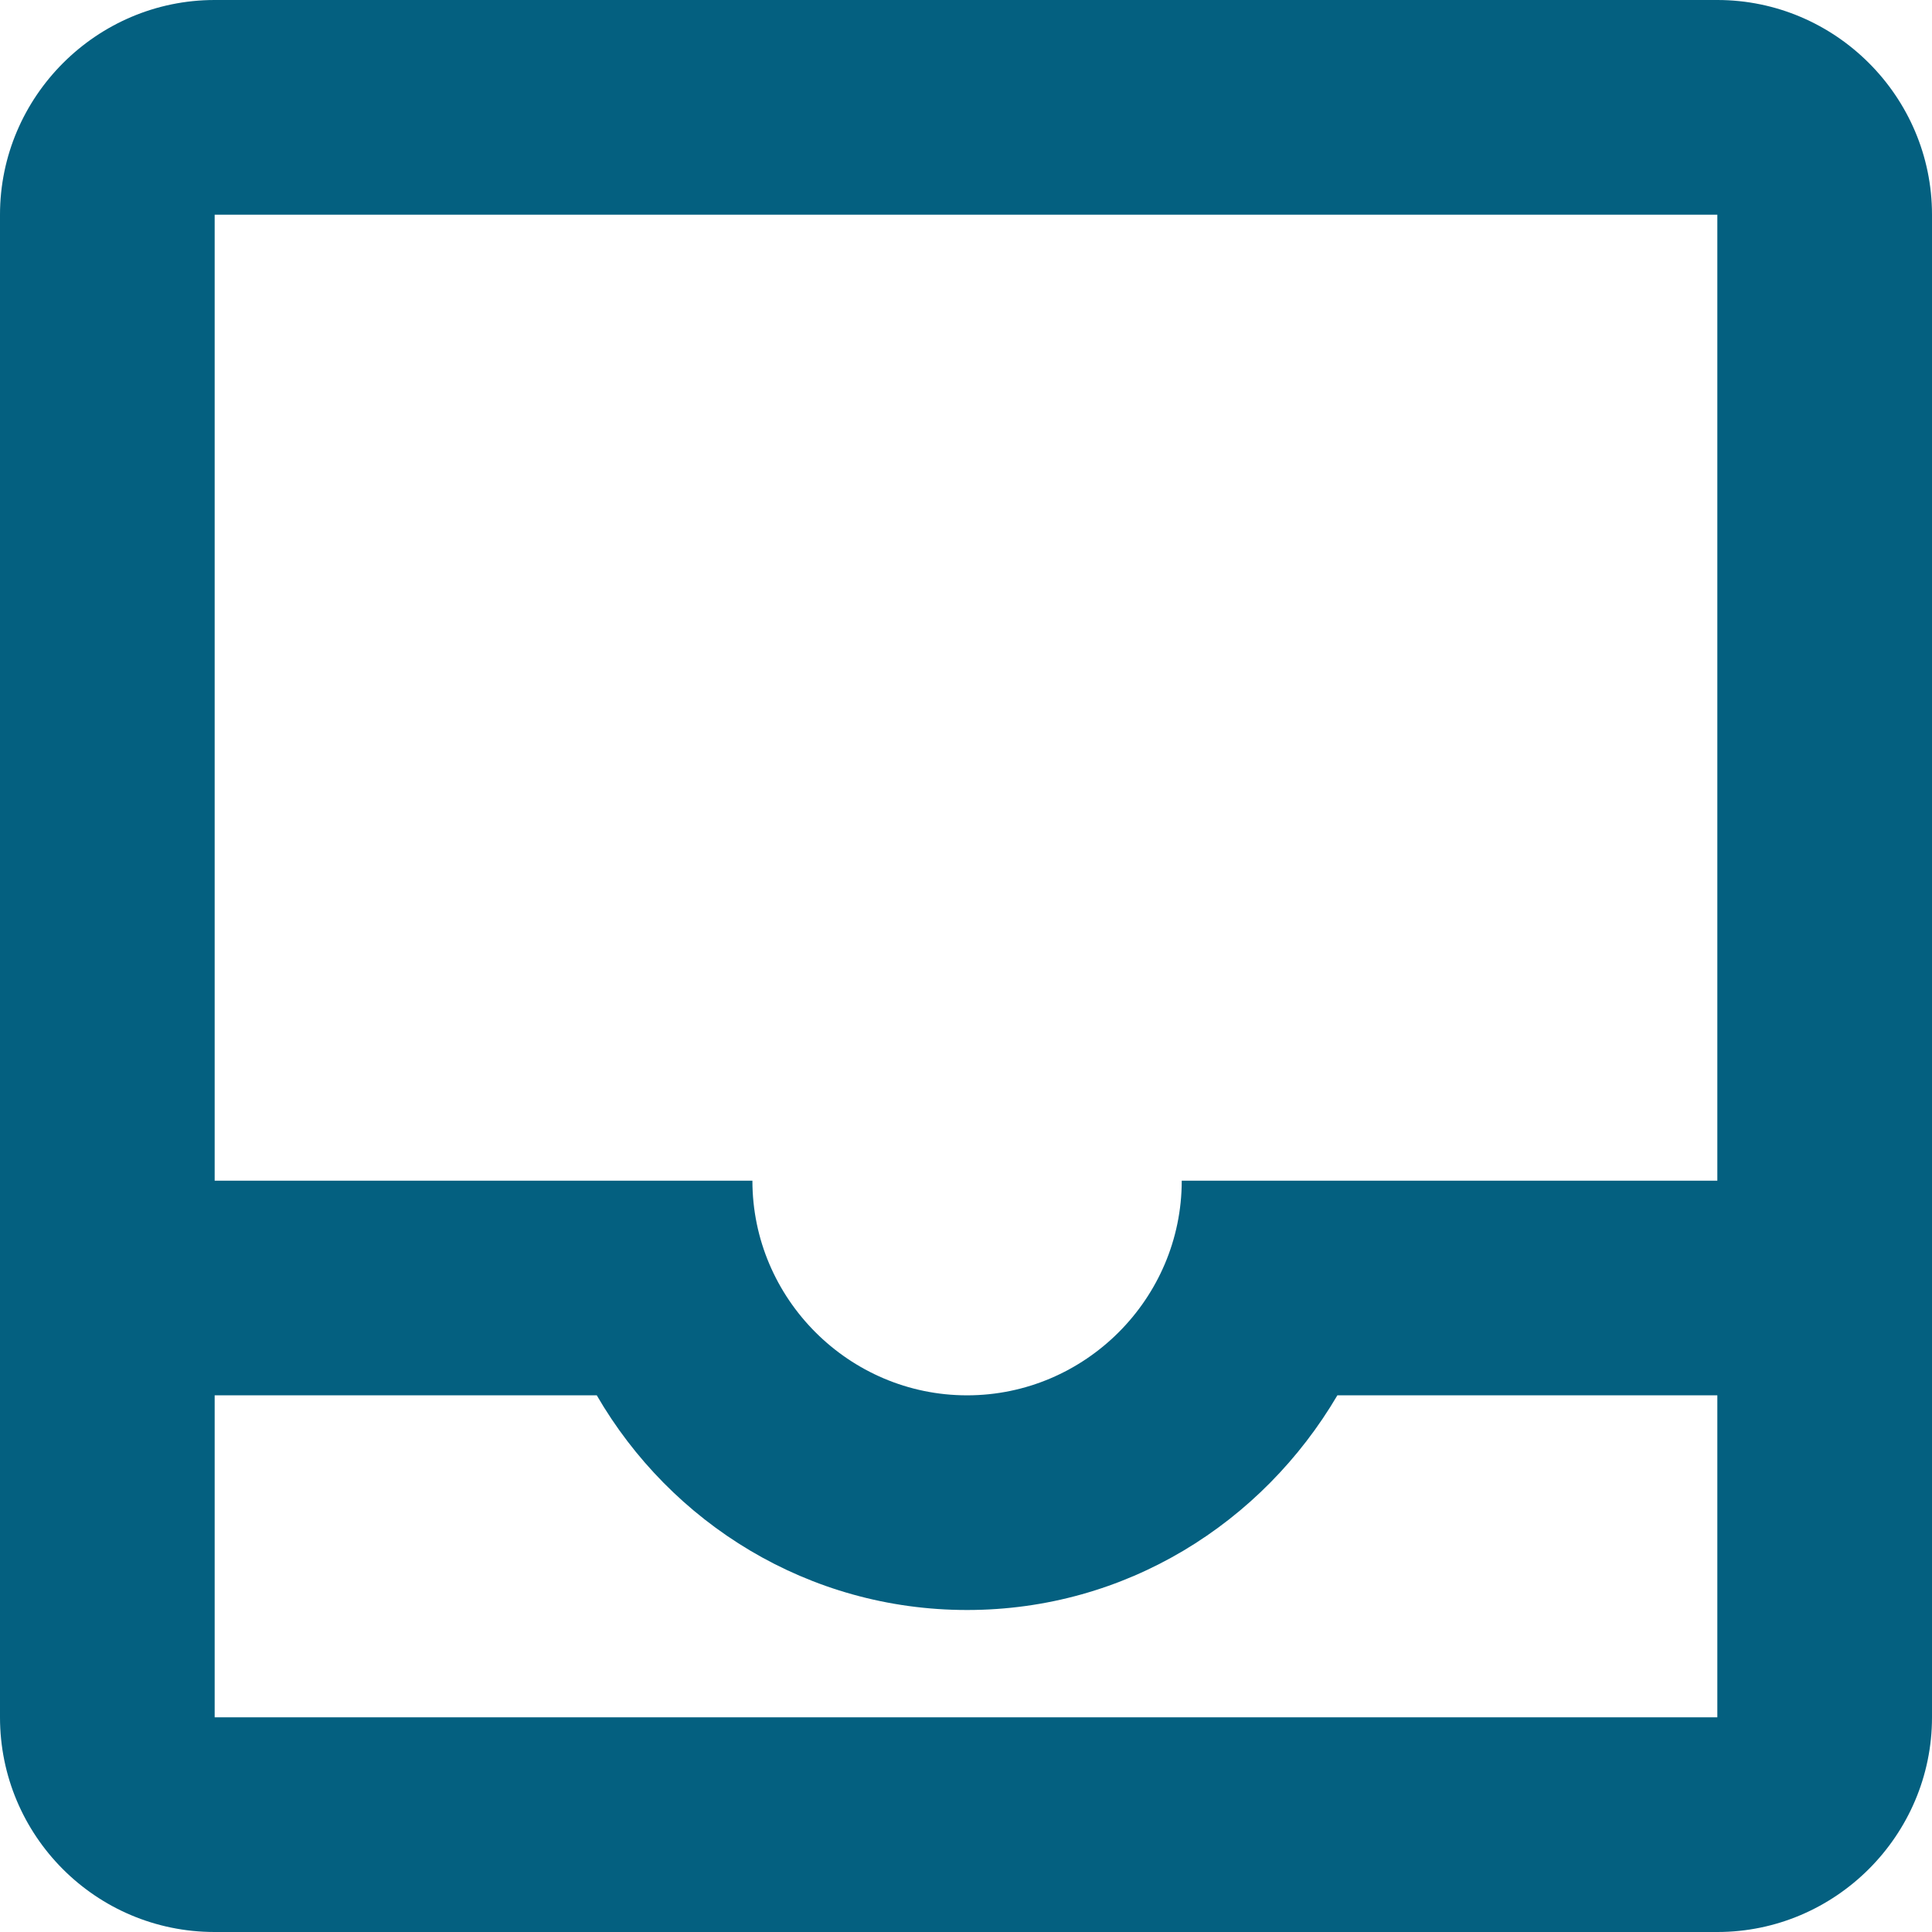 <svg width="18" height="18" viewBox="0 0 18 18" fill="none" xmlns="http://www.w3.org/2000/svg">
<path d="M16 0H2C0.9 0 0 0.9 0 2V16C0 17.1 0.89 18 2 18H16C17.1 18 18 17.1 18 16V2C18 0.9 17.1 0 16 0ZM16 16H2V13H5.56C6.25 14.19 7.53 15 9.01 15C10.49 15 11.76 14.19 12.46 13H16V16ZM16 11H11.01C11.01 12.1 10.11 13 9.01 13C7.91 13 7.01 12.1 7.01 11H2V2H16V11Z" fill="#046080"/>
</svg>
